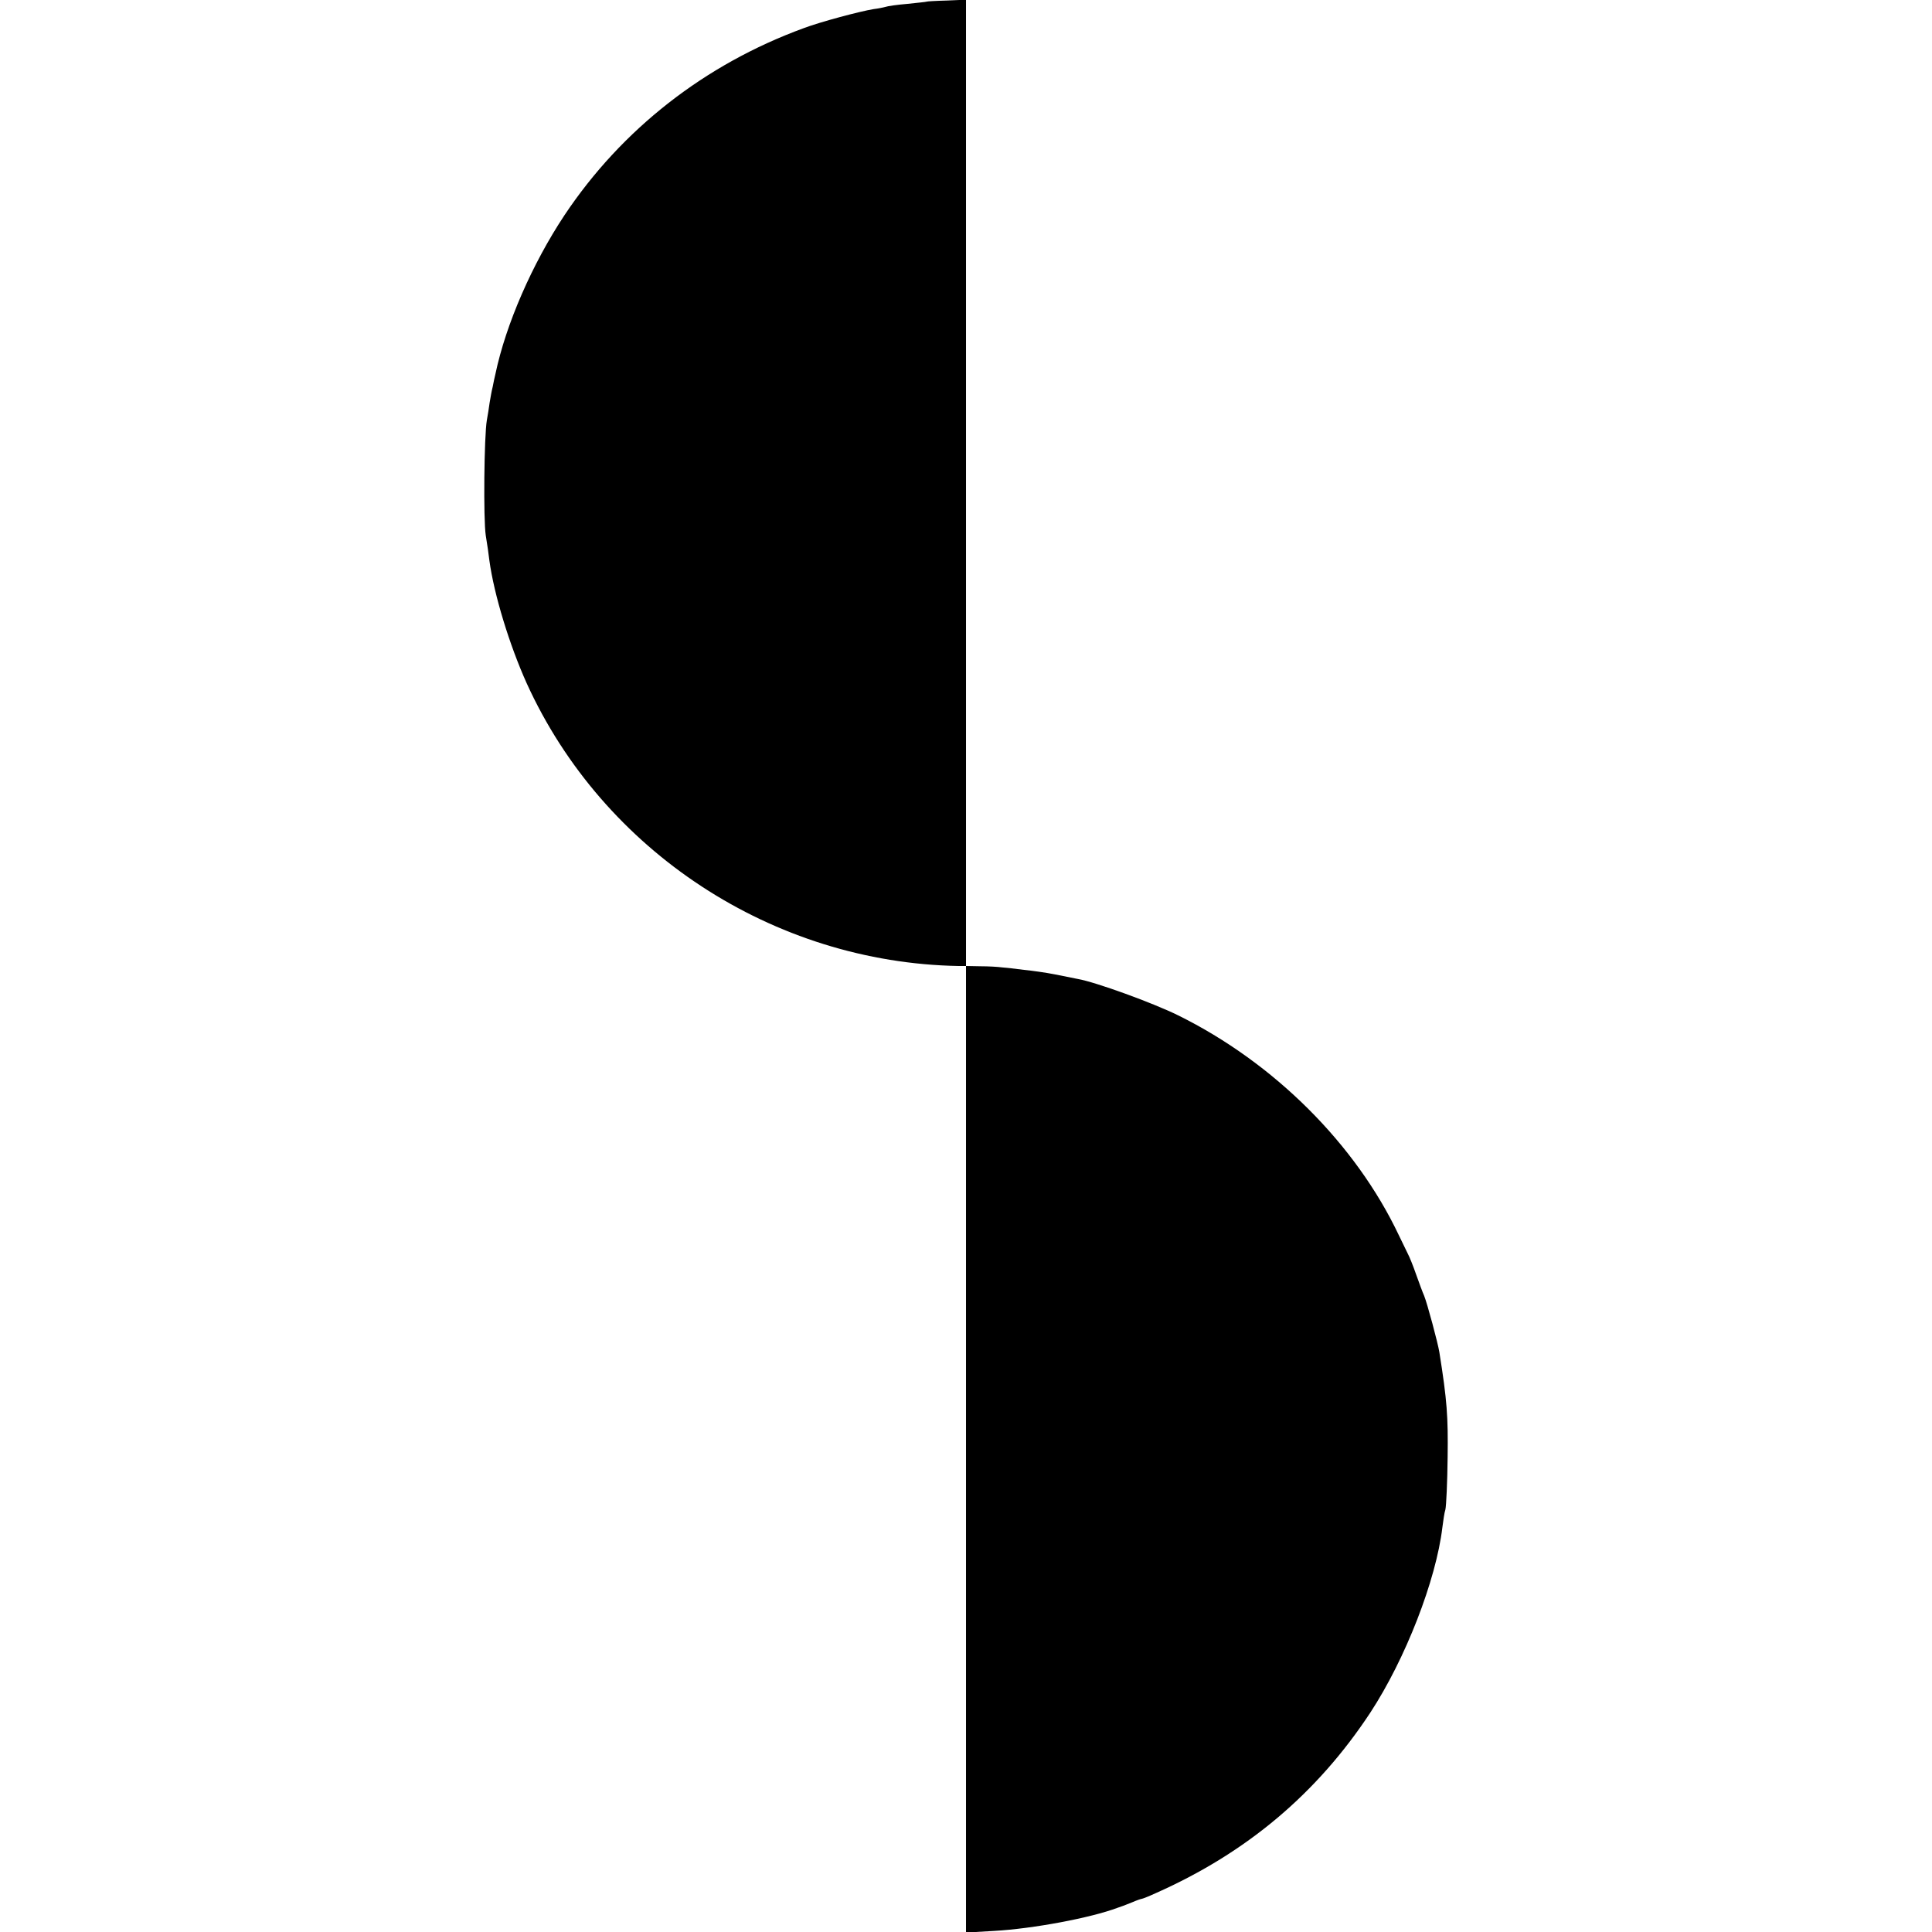 <?xml version="1.0" standalone="no"?>
<!DOCTYPE svg PUBLIC "-//W3C//DTD SVG 20010904//EN"
 "http://www.w3.org/TR/2001/REC-SVG-20010904/DTD/svg10.dtd">
<svg version="1.0" xmlns="http://www.w3.org/2000/svg"
 width="700pt" height="700pt" viewBox="0 0 700 700"
 preserveAspectRatio="xMidYMid meet">
<g transform="translate(0,700) scale(0.1,-0.1)"
fill="#000000" stroke="none">
<path d="M3357 6994 c-1 -1 -32 -4 -69 -8 -36 -3 -72 -8 -80 -11 -7 -2 -26 -6
-43 -8 -49 -8 -192 -46 -253 -69 -358 -131 -659 -366 -867 -678 -116 -175
-212 -394 -250 -575 -3 -11 -7 -32 -10 -47 -4 -15 -8 -40 -11 -57 -2 -17 -7
-46 -10 -63 -10 -57 -13 -360 -4 -418 5 -30 11 -71 13 -90 17 -125 73 -307
135 -445 277 -610 893 -1013 1565 -1025 l27 0 0 -1751 0 -1751 103 6 c140 8
349 47 447 84 8 3 17 6 20 7 3 1 18 7 33 13 16 7 31 12 33 12 3 0 26 9 52 21
329 146 584 361 777 654 127 194 238 479 261 671 3 23 7 53 11 65 3 13 7 98 8
189 2 147 -2 206 -30 381 -5 32 -44 177 -55 204 -5 11 -18 46 -29 77 -11 32
-25 66 -30 75 -5 10 -20 41 -33 68 -156 329 -451 624 -799 796 -91 45 -300
121 -364 132 -16 3 -55 11 -85 17 -30 6 -80 13 -110 16 -30 4 -66 8 -80 9 -14
2 -49 4 -77 4 l-53 1 0 1751 0 1750 -71 -3 c-39 -1 -71 -3 -72 -4z"/>
</g>
</svg>
